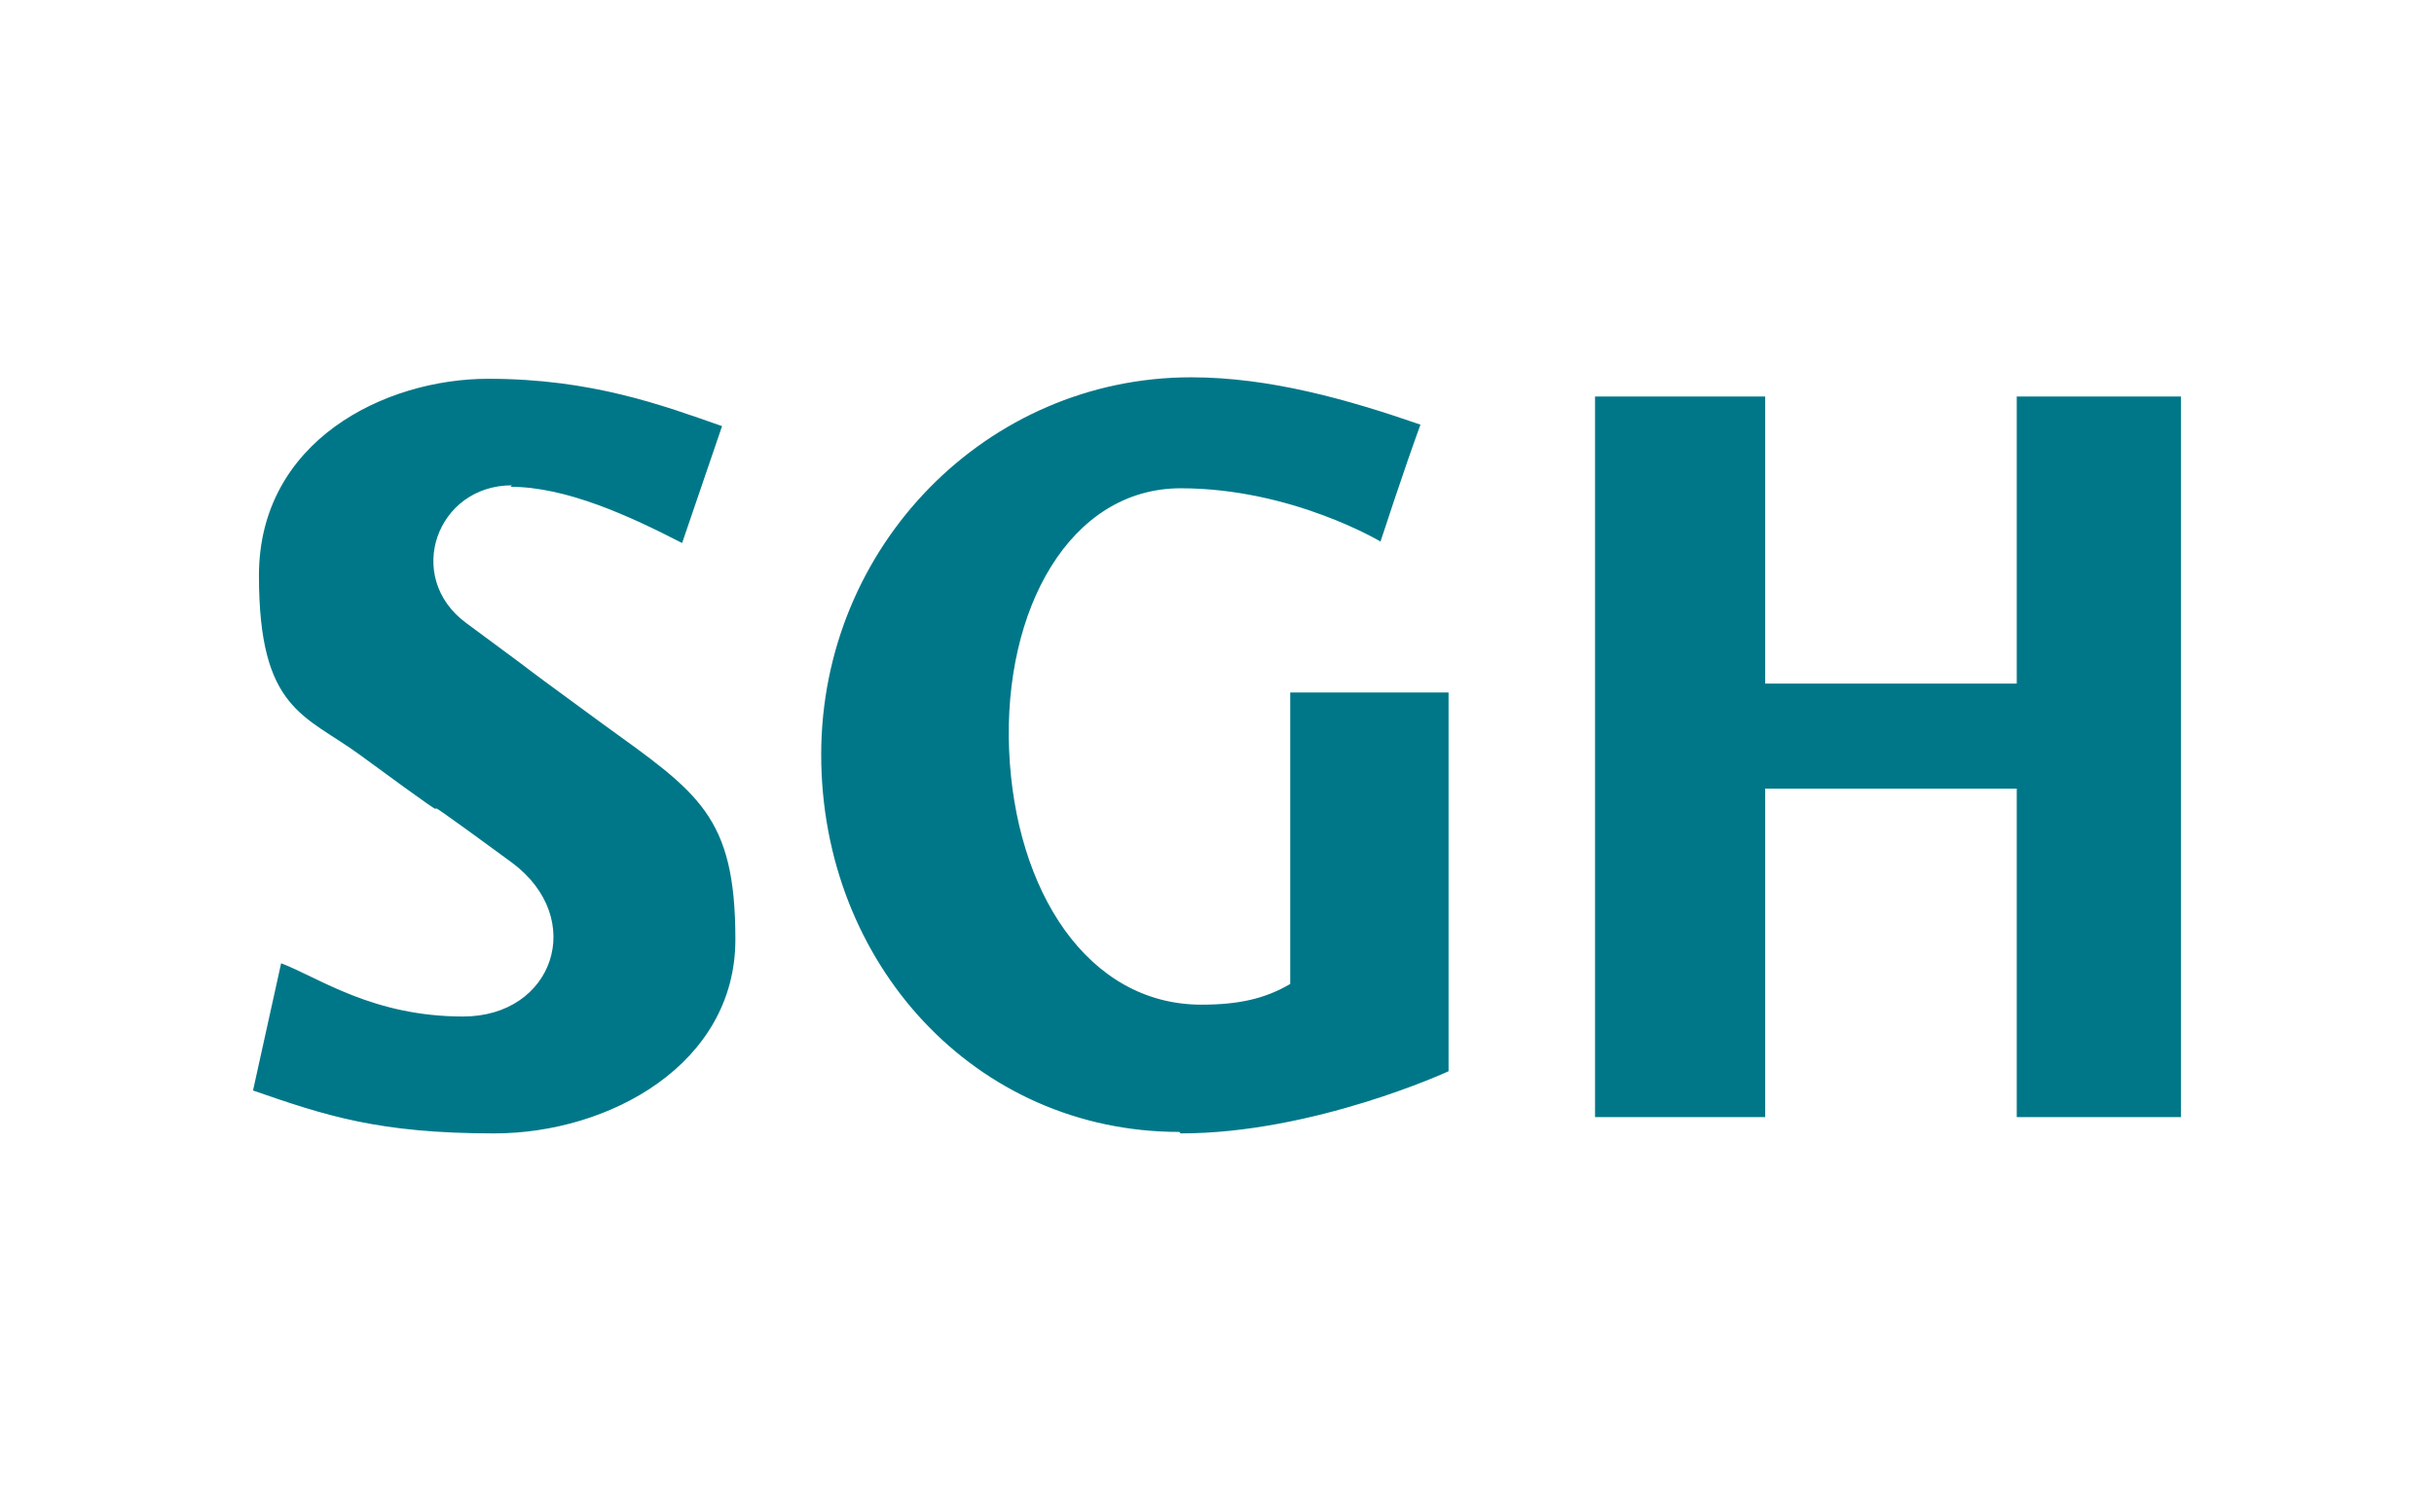 <?xml version="1.0" encoding="UTF-8"?>
<svg id="Warstwa_1" data-name="Warstwa 1" xmlns="http://www.w3.org/2000/svg" xmlns:xlink="http://www.w3.org/1999/xlink" version="1.1" viewBox="0 0 164.5 102.2">
  <defs>
    <style>
      .cls-1 {
        clip-path: url(#clippath);
      }

      .cls-2 {
        fill: none;
      }

      .cls-2, .cls-3 {
        stroke-width: 0px;
      }

      .cls-3 {
        fill: #078;
      }
    </style>
    <clipPath id="clippath">
      <rect class="cls-2" x="-22.7" y="-14.1" width="209.8" height="130.4"/>
    </clipPath>
  </defs>
  <g class="cls-1">
    <path class="cls-3" d="M34.5,32.9c3.8,0,8.1,2,11.6,3.8l2.7-7.9c-4-1.4-8.8-3.2-15.8-3.2s-15.5,4.2-15.5,13.3,3.1,9.4,6.8,12.1c10.5,7.7-.2-.4,10.3,7.3,5.1,3.8,2.8,10.4-3.3,10.4s-9.7-2.6-12.3-3.6l-1.9,8.6c4.9,1.7,8.5,2.9,16.3,2.9s16.3-4.7,16.3-13.1-2.5-9.9-9-14.6c-8.6-6.3-1.2-.9-9.2-6.8-4.2-3.1-2-9.3,3.1-9.3M79.8,76.6c9,0,18.1-4.2,18.1-4.2v-25.6h-10.7v19.7c-1.7,1-3.5,1.4-6,1.4-7.7,0-12.6-7.7-13-17.2-.4-9.5,4.1-17.7,11.6-17.7s13.5,3.6,13.5,3.6c0,0,1.6-4.9,2.7-7.9-4.9-1.7-10.2-3.2-15.5-3.2-13.8,0-25,11.4-25,25.5s10.4,25.5,24.2,25.5M147.4,75.5V26.8h-11.1v19.4h-17v-19.4h-11.5v48.7h11.5v-22.2h17v22.2h11.1Z"/>
  </g>
</svg>